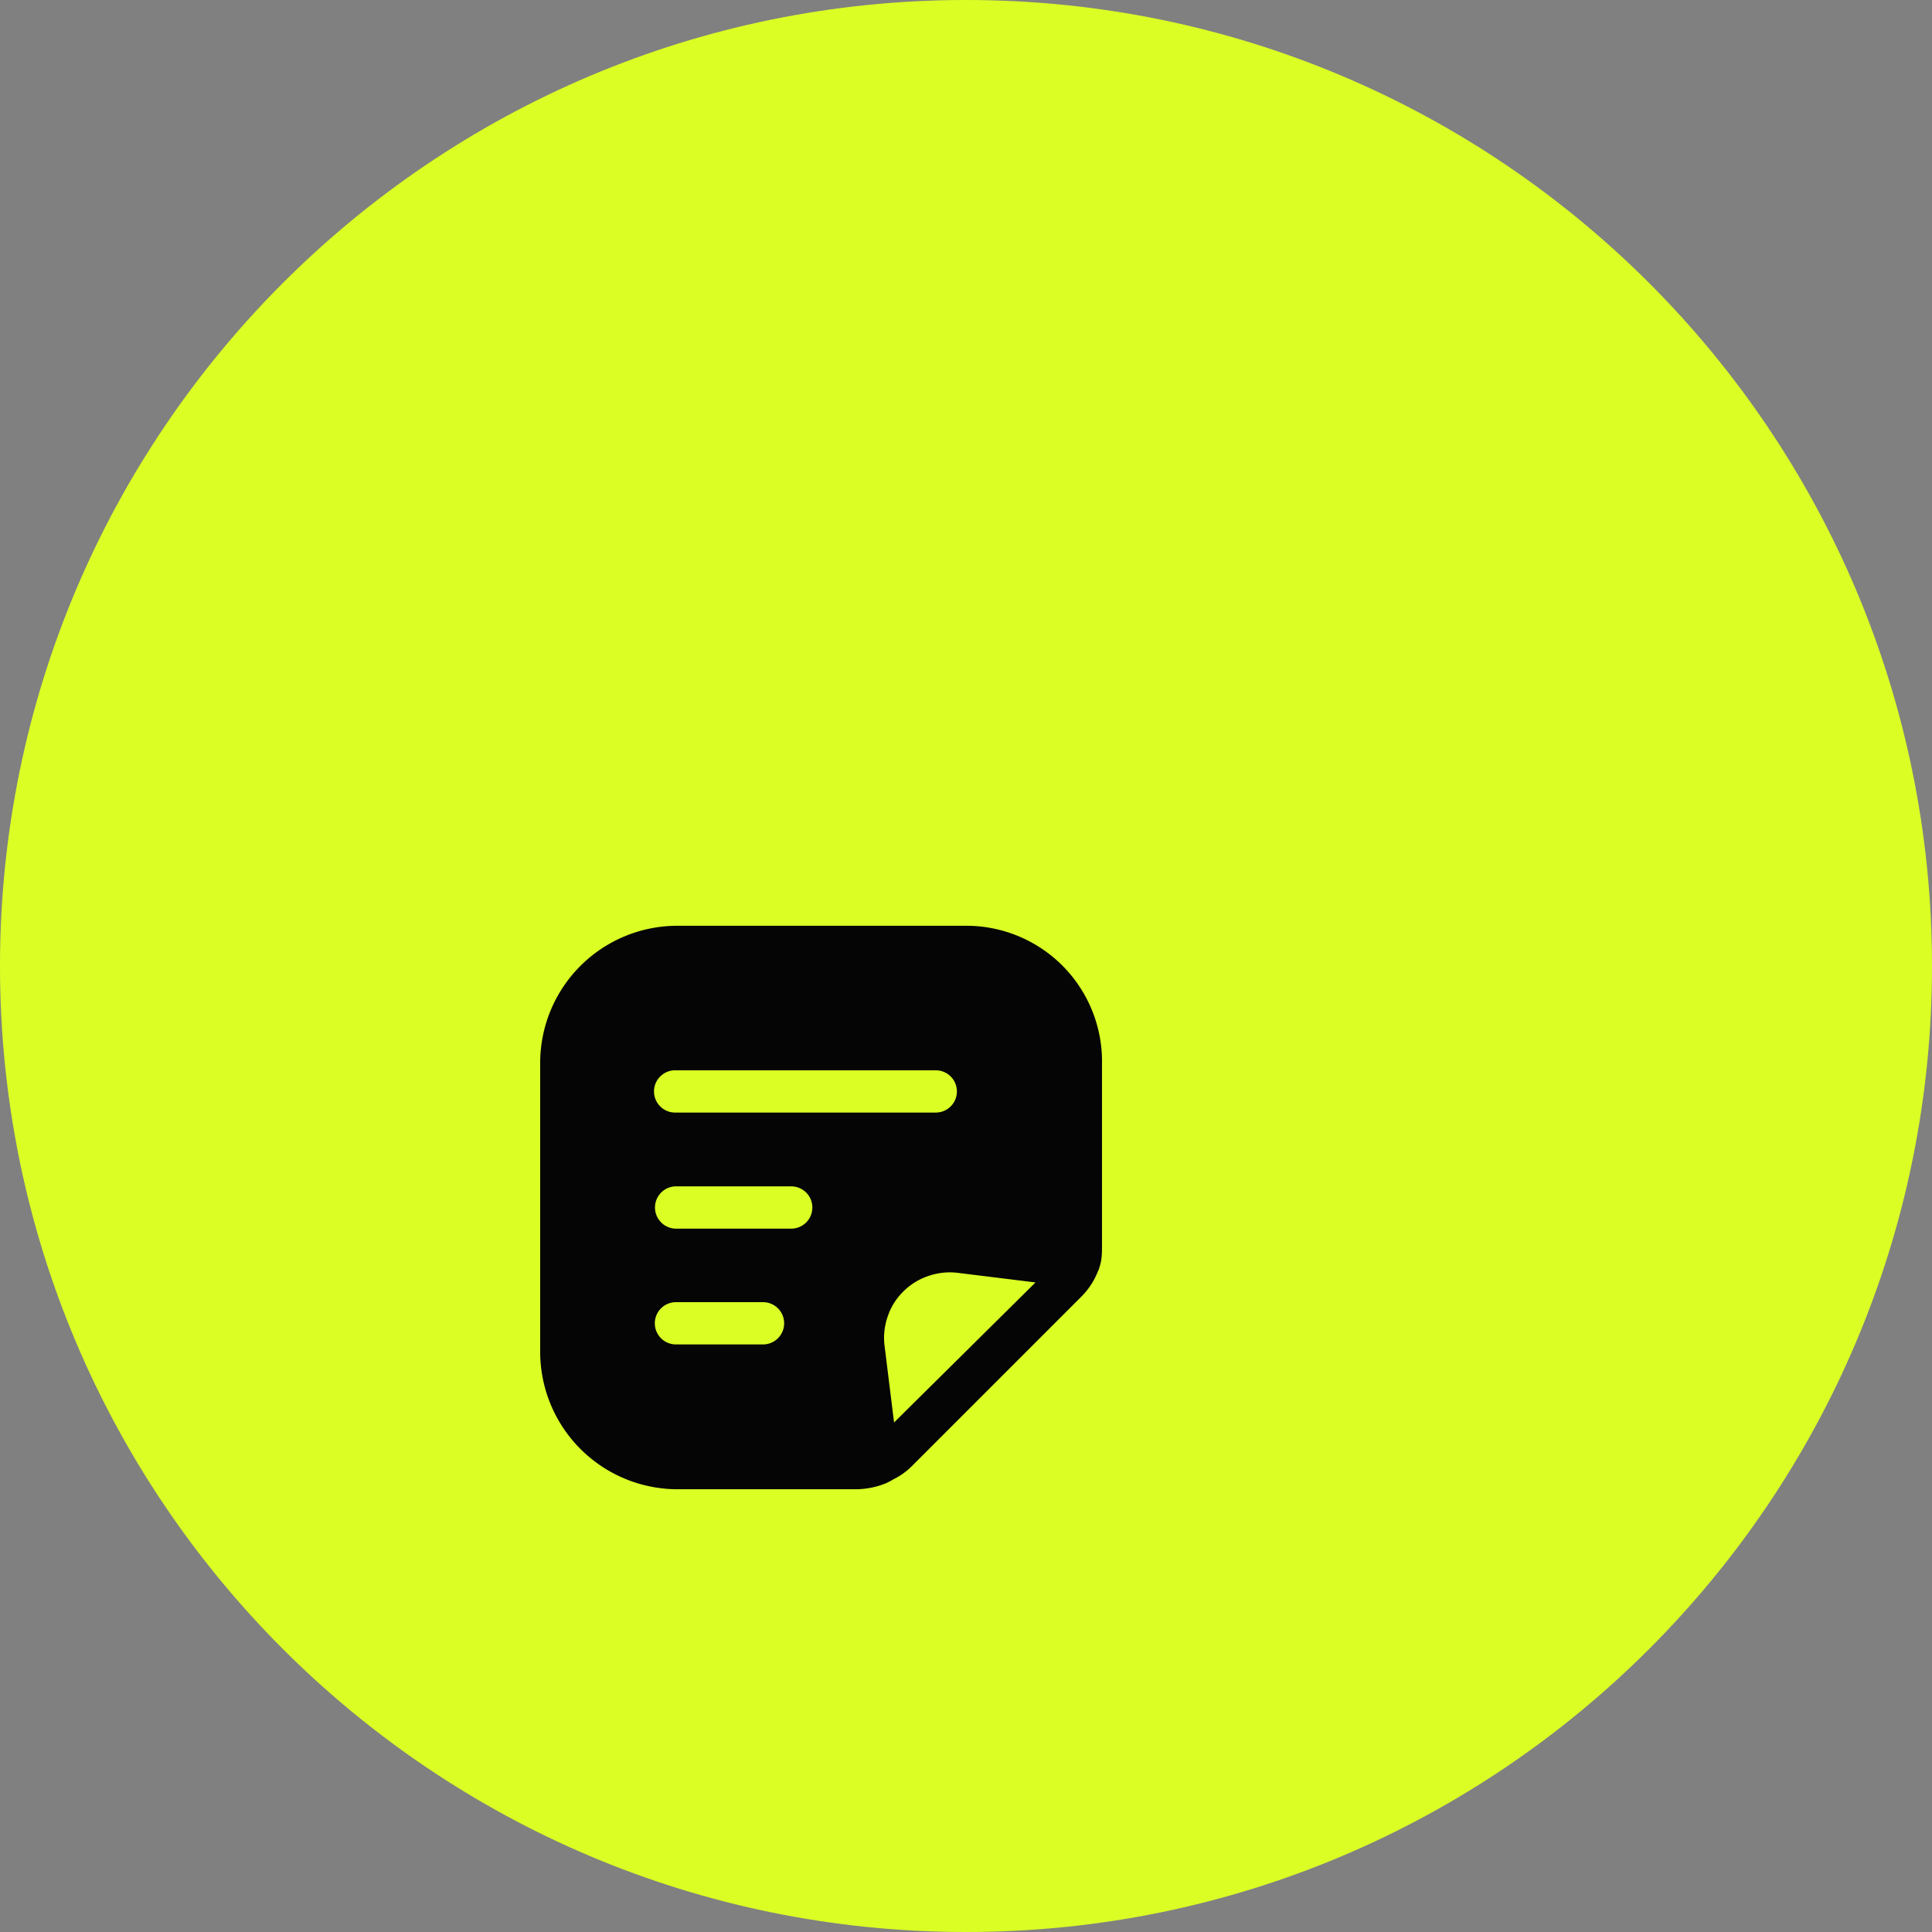 <svg xmlns="http://www.w3.org/2000/svg" width="80" height="80" fill="none"><rect width="100%" height="100%" fill="#808080" stroke="none"/><path fill="#DBFF25" d="M0 40C0 17.909 17.909 0 40 0s40 17.909 40 40-17.909 40-40 40S0 62.091 0 40Z"/><path fill="#050505" d="M43.998 39.99a5.624 5.624 0 0 0-4.014-1.656H28.038a5.681 5.681 0 0 0-5.67 5.67v11.981a5.694 5.694 0 0 0 5.67 5.682h7.408c.433-.004.86-.091 1.26-.257l.187-.093.093-.058c.29-.141.555-.33.782-.56l7-7c.237-.235.434-.507.583-.805l.093-.199c.005-.046.075-.14.07-.187.125-.344.118-.66.117-1.026v-7.397a5.623 5.623 0 0 0-1.633-4.095ZM31.596 55.67H27.99a.875.875 0 0 1 0-1.75h3.605a.875.875 0 0 1 0 1.75Zm1.167-4.795h-4.807a.876.876 0 0 1 0-1.75h4.807a.875.875 0 1 1 0 1.75Zm-4.807-4.806a.875.875 0 1 1 0-1.75h10.792a.875.875 0 0 1 0 1.75H27.956Zm9.065 12.833-.397-3.208a2.67 2.67 0 0 1 .129-1.167 2.59 2.59 0 0 1 .641-1.038 2.66 2.66 0 0 1 1.05-.654c.393-.136.813-.18 1.225-.128l3.209.396-5.857 5.799Z"/></svg>